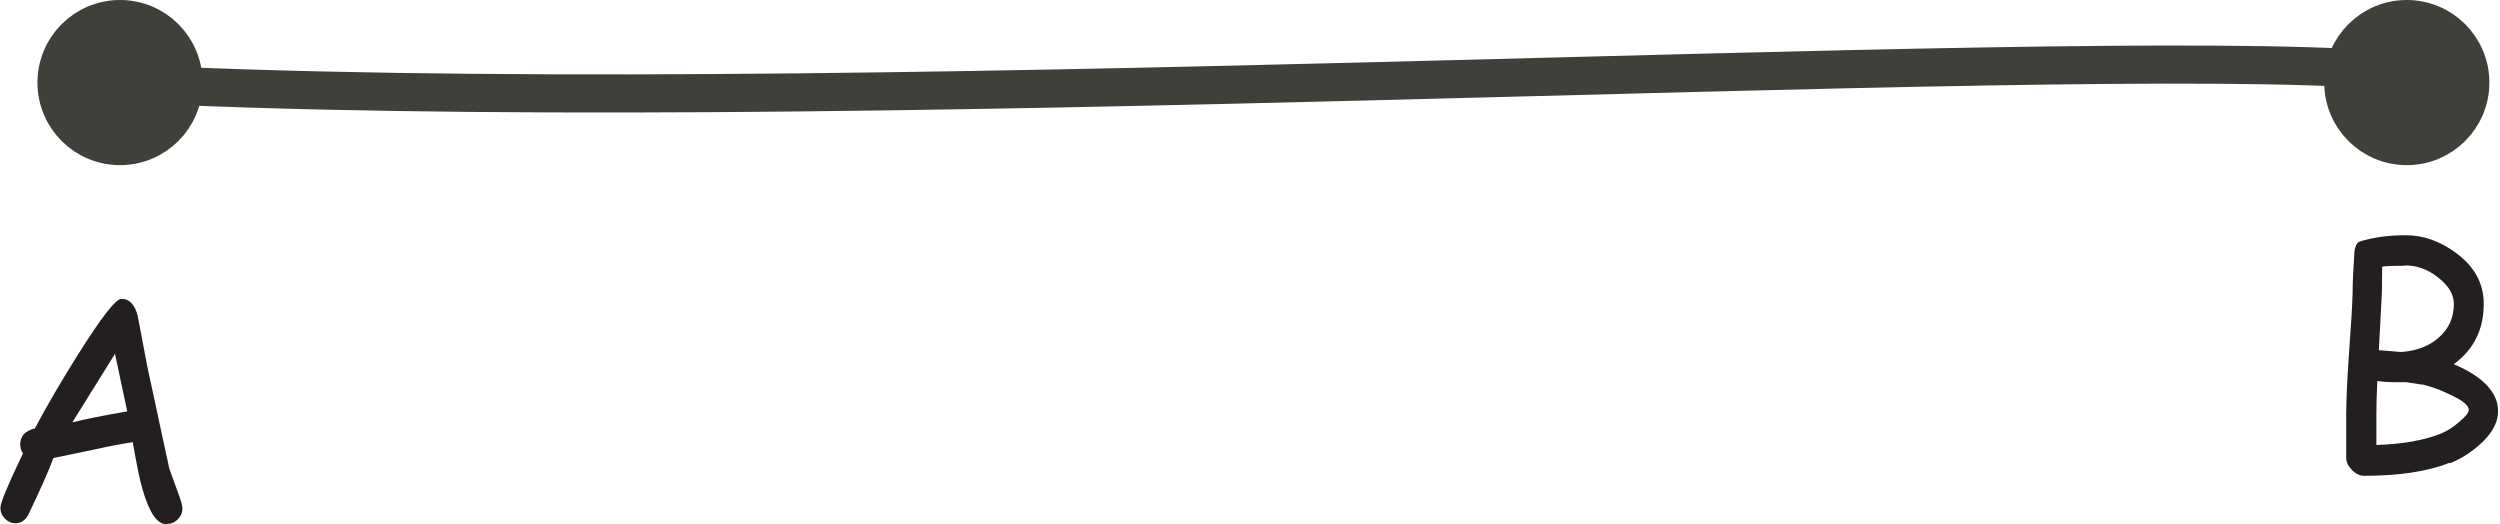 <?xml version="1.0" encoding="UTF-8" standalone="no"?>
<!DOCTYPE svg PUBLIC "-//W3C//DTD SVG 1.1//EN" "http://www.w3.org/Graphics/SVG/1.1/DTD/svg11.dtd">
<svg width="100%" height="100%" viewBox="0 0 410 86" version="1.1" xmlns="http://www.w3.org/2000/svg" xmlns:xlink="http://www.w3.org/1999/xlink" xml:space="preserve" xmlns:serif="http://www.serif.com/" style="fill-rule:evenodd;clip-rule:evenodd;stroke-linecap:round;stroke-linejoin:round;stroke-miterlimit:2;">
    <g transform="matrix(1,0,0,1,-814.754,0.004)">
        <g transform="matrix(4.167,0,0,4.167,0,0)">
            <path d="M199.749,3.249C227.718,4.749 275.887,1.749 289.249,2.749" style="fill:none;stroke:rgb(62,64,57);stroke-width:1.5px;"/>
        </g>
        <g transform="matrix(4.167,0,0,4.167,0,0)">
            <path d="M202.069,20.629C201.709,20.629 201.397,20.173 201.133,19.249C201.025,18.889 200.905,18.289 200.749,17.401C200.353,17.461 199.837,17.557 199.189,17.701L197.629,18.025C197.437,18.541 197.113,19.273 196.633,20.269C196.513,20.485 196.345,20.593 196.129,20.593C195.973,20.593 195.841,20.533 195.721,20.413C195.601,20.293 195.541,20.149 195.541,19.981C195.541,19.789 195.829,19.093 196.429,17.845C196.357,17.737 196.321,17.617 196.321,17.485C196.321,17.161 196.513,16.957 196.897,16.861C197.341,16.021 197.893,15.073 198.577,13.981C199.513,12.493 200.077,11.761 200.305,11.761C200.617,11.761 200.821,11.977 200.941,12.409L201.313,14.377L202.189,18.445L202.525,19.369C202.645,19.693 202.705,19.897 202.705,20.005C202.705,20.173 202.645,20.317 202.525,20.437C202.405,20.557 202.273,20.617 202.117,20.617L202.069,20.629ZM200.053,13.921L198.373,16.621C198.853,16.501 199.561,16.357 200.533,16.189L200.053,13.933L200.053,13.921Z" style="fill:rgb(35,31,32);fill-rule:nonzero;"/>
        </g>
        <g transform="matrix(4.167,0,0,4.167,0,0)">
            <path d="M291.945,18.209C291.057,18.557 289.953,18.725 288.573,18.725C288.405,18.725 288.249,18.653 288.093,18.497C287.937,18.341 287.865,18.185 287.865,18.017L287.865,16.313C287.865,15.749 287.901,14.969 287.973,13.925C288.057,12.797 288.105,12.005 288.117,11.501C288.117,11.141 288.141,10.613 288.189,9.893C288.213,9.701 288.273,9.569 288.381,9.509C288.921,9.341 289.521,9.257 290.205,9.257C290.901,9.257 291.549,9.485 292.185,9.953C292.917,10.493 293.277,11.153 293.277,11.957C293.277,12.965 292.893,13.745 292.101,14.333C292.689,14.585 293.121,14.861 293.409,15.173C293.697,15.485 293.841,15.809 293.841,16.169C293.841,16.649 293.589,17.093 293.073,17.537C292.713,17.849 292.341,18.077 291.945,18.233L291.945,18.209ZM290.181,10.457C289.749,10.457 289.449,10.469 289.281,10.493L289.269,11.513L289.149,13.781C289.713,13.829 290.001,13.853 290.037,13.853C290.637,13.805 291.117,13.625 291.489,13.301C291.897,12.953 292.101,12.509 292.101,11.957C292.101,11.585 291.897,11.249 291.489,10.925C291.081,10.601 290.649,10.445 290.193,10.445L290.181,10.457ZM290.853,15.137L290.229,15.041L289.761,15.041C289.545,15.041 289.329,15.029 289.089,14.993C289.065,15.485 289.053,15.917 289.053,16.301L289.053,17.513C290.085,17.477 290.901,17.333 291.549,17.081C291.825,16.973 292.077,16.817 292.329,16.589C292.569,16.385 292.689,16.241 292.689,16.133C292.689,15.953 292.437,15.749 291.933,15.521C291.561,15.341 291.201,15.209 290.841,15.125L290.853,15.137Z" style="fill:rgb(35,31,32);fill-rule:nonzero;"/>
        </g>
        <g transform="matrix(4.167,0,0,4.167,0,0)">
            <path d="M202.749,3.249C202.749,4.63 201.63,5.749 200.249,5.749C198.869,5.749 197.749,4.63 197.749,3.249C197.749,1.868 198.869,0.749 200.249,0.749C201.63,0.749 202.749,1.868 202.749,3.249Z" style="fill:rgb(62,64,57);"/>
        </g>
        <g transform="matrix(4.167,0,0,4.167,0,0)">
            <path d="M202.749,3.249C202.749,4.63 201.63,5.749 200.249,5.749C198.869,5.749 197.749,4.63 197.749,3.249C197.749,1.868 198.869,0.749 200.249,0.749C201.63,0.749 202.749,1.868 202.749,3.249Z" style="fill:none;stroke:rgb(62,64,57);stroke-width:1.5px;"/>
        </g>
        <g transform="matrix(4.167,0,0,4.167,0,0)">
            <path d="M292.749,3.249C292.749,4.63 291.63,5.749 290.249,5.749C288.869,5.749 287.749,4.63 287.749,3.249C287.749,1.868 288.869,0.749 290.249,0.749C291.63,0.749 292.749,1.868 292.749,3.249Z" style="fill:rgb(62,64,57);"/>
        </g>
        <g transform="matrix(4.167,0,0,4.167,0,0)">
            <path d="M292.749,3.249C292.749,4.63 291.63,5.749 290.249,5.749C288.869,5.749 287.749,4.63 287.749,3.249C287.749,1.868 288.869,0.749 290.249,0.749C291.63,0.749 292.749,1.868 292.749,3.249Z" style="fill:none;stroke:rgb(62,64,57);stroke-width:1.5px;"/>
        </g>
    </g>
</svg>
